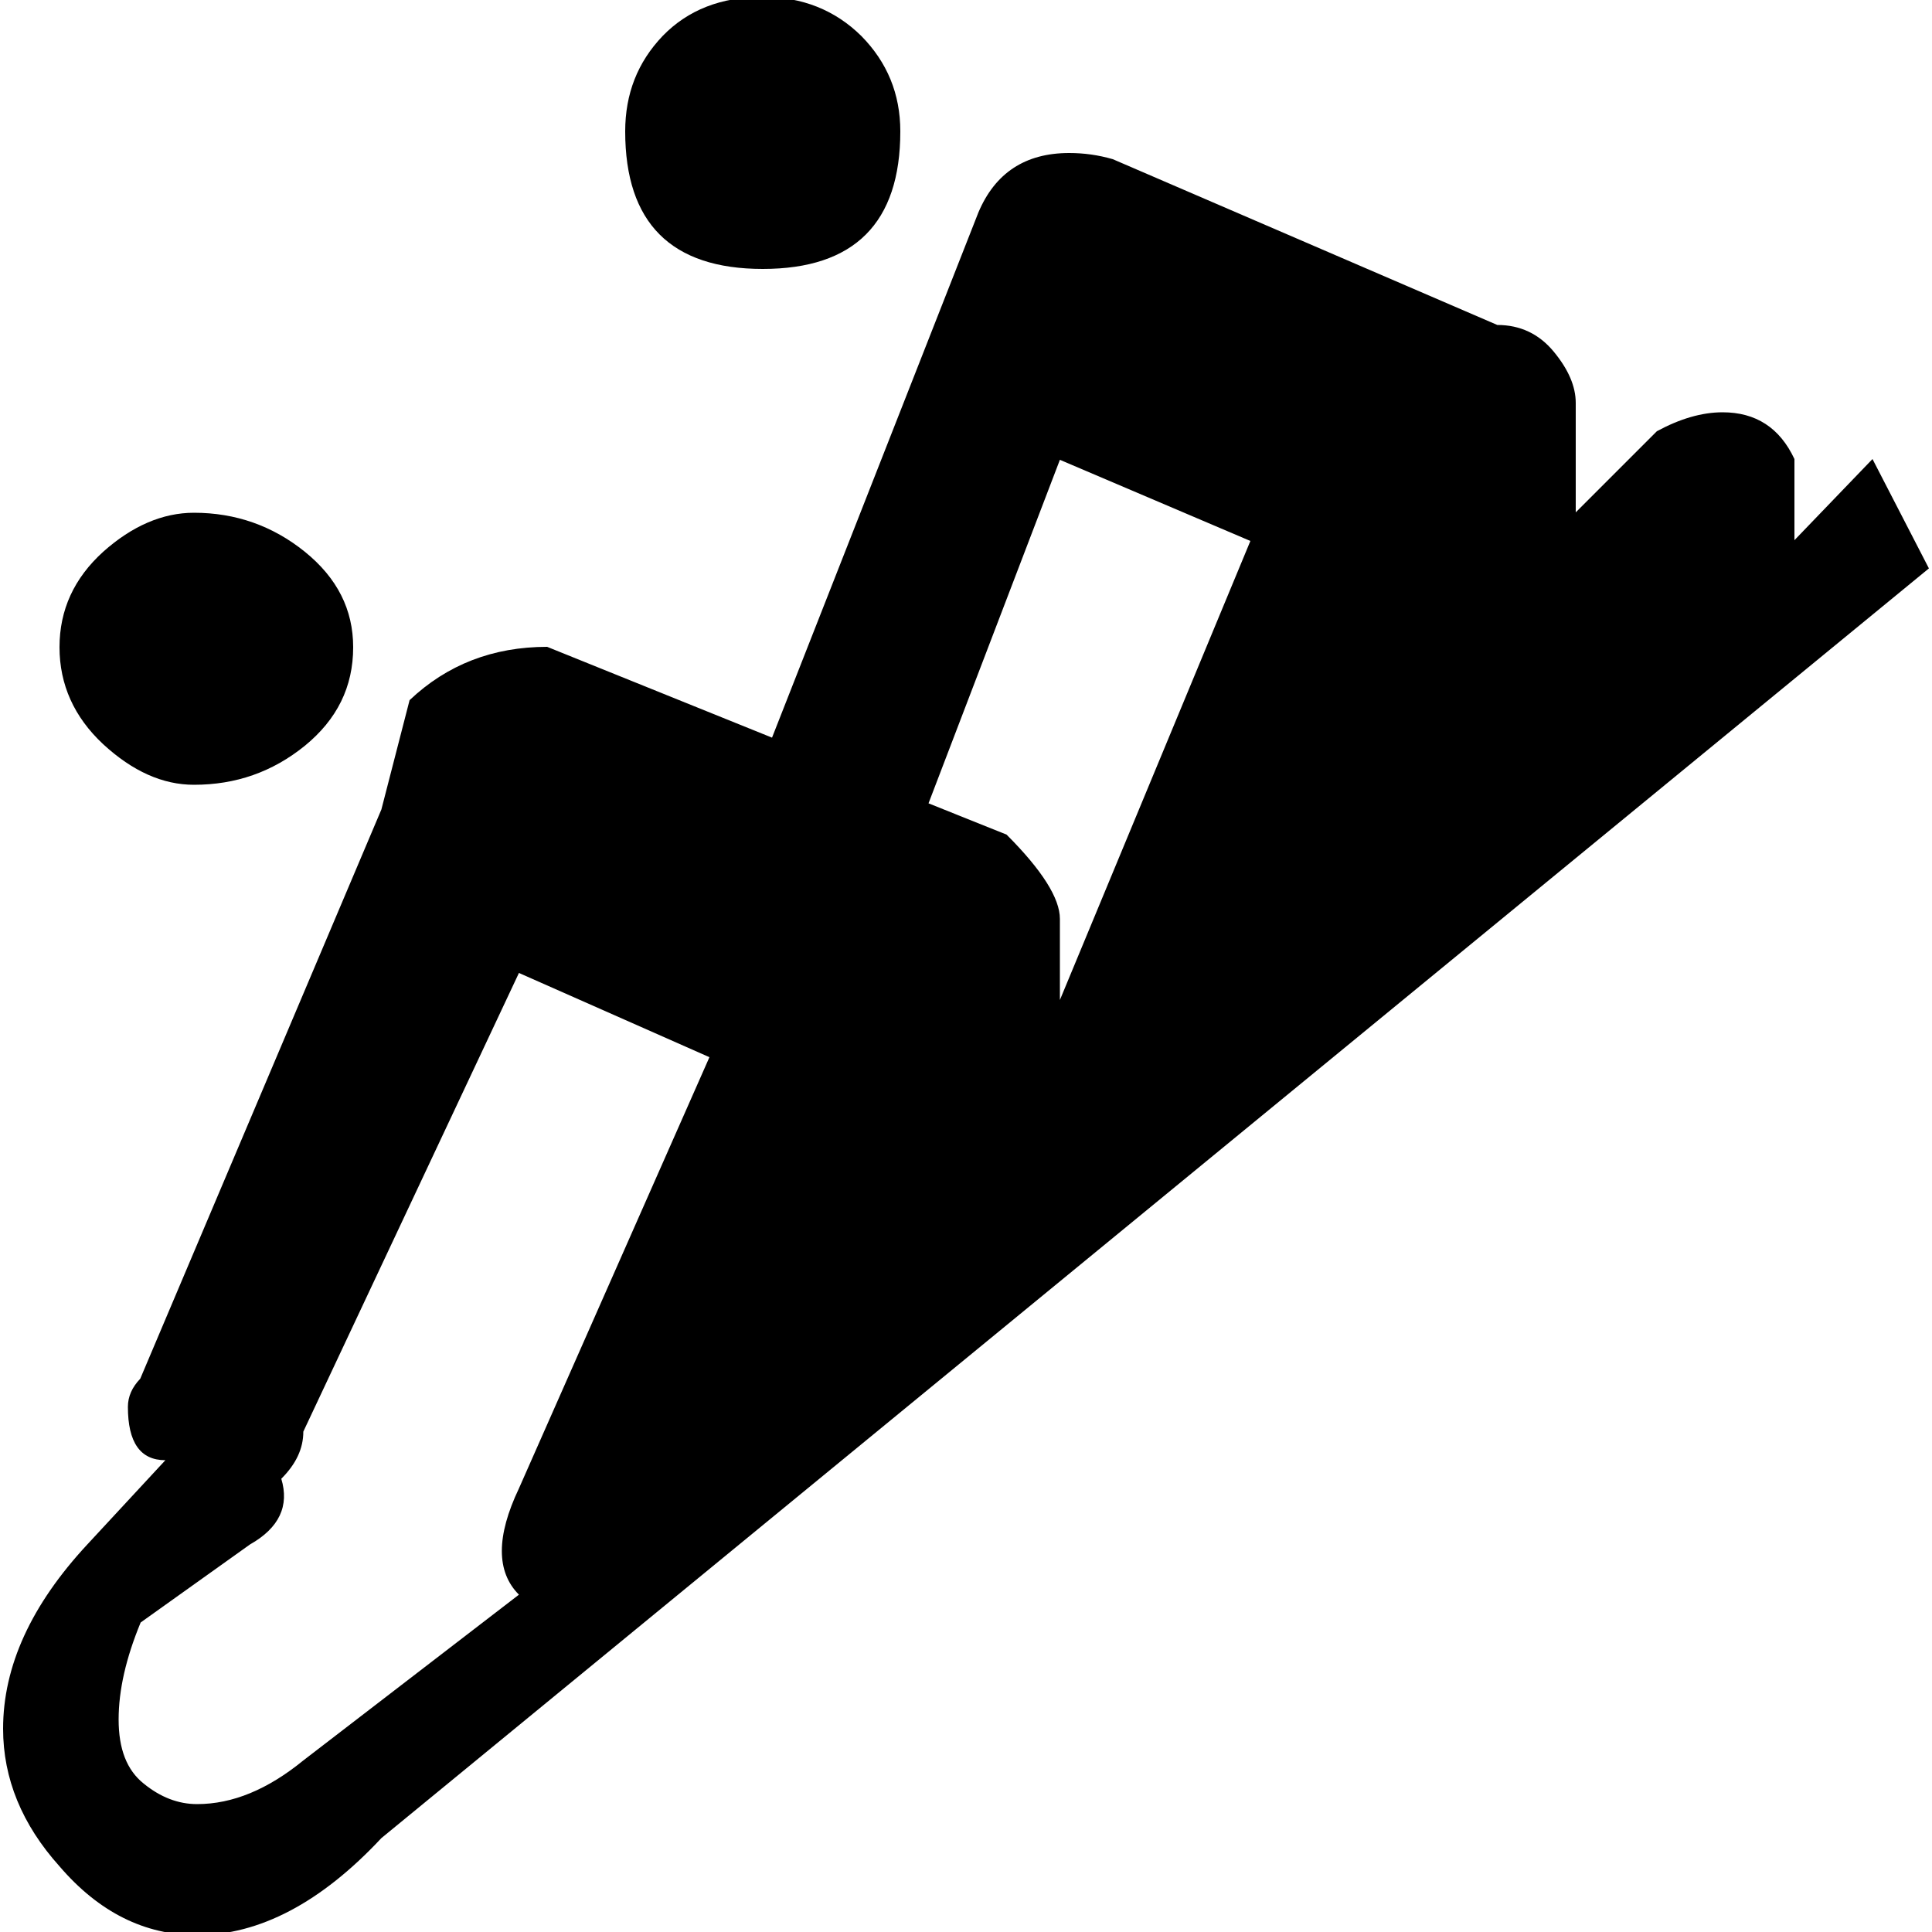 ﻿<svg version="1.1" xmlns="http://www.w3.org/2000/svg" xmlns:xlink="http://www.w3.org/1999/xlink" x="0px" y="0px" viewBox="0 0 500 500" style="enable-background:new 0 0 500 500;" xml:space="preserve">
<g>
	<path d="M98.7,209.5l7.3-28.3c9.7-9.2,21.6-13.8,35.6-13.8l58.2,23.5L253.2,55c4.3-10.2,12.1-15.4,23.5-15.4   c3.8,0,7.5,0.5,11.3,1.6l99.5,42.9c5.9,0,10.8,2.3,14.6,6.9c3.8,4.6,5.7,9,5.7,13.3v28.3l21-21c5.9-3.2,11.6-4.9,17-4.9   c8.6,0,14.8,4,18.6,12.1v21l20.2-21l14.6,28.3L98.7,475.7c-15.6,16.7-31.6,25.1-47.7,25.1c-13.5,0-25.4-5.9-35.6-17.8   c-9.7-10.8-14.6-22.7-14.6-35.6c0-16.2,7.3-32.1,21.8-47.7l20.2-21.8c-6.5,0-9.7-4.6-9.7-13.8c0-2.7,1.1-5.1,3.2-7.3L98.7,209.5z    M15.4,167.5c0-9.7,3.8-17.9,11.3-24.7c7.5-6.7,15.4-10.1,23.5-10.1c10.8,0,20.4,3.4,28.7,10.1c8.4,6.8,12.5,15,12.5,24.7   c0,10.3-4.2,18.7-12.5,25.5c-8.4,6.8-17.9,10.1-28.7,10.1c-8.1,0-15.9-3.5-23.5-10.5C19.2,185.6,15.4,177.2,15.4,167.5z    M72.8,382.7c2.1,7-0.5,12.7-8.1,17l-28.3,20.2c-3.8,9.2-5.7,17.5-5.7,25.1c0,7.6,2.1,13.1,6.5,16.6c4.3,3.5,8.9,5.3,13.8,5.3   c9.2,0,18.3-3.8,27.5-11.3l55.8-42.9c-5.9-5.9-5.9-15.1,0-27.5l49.3-111.6l-49.3-21.8L78.5,370.5C78.5,374.9,76.6,378.9,72.8,382.7   z M161.8,34c0-9.7,3.2-17.9,9.7-24.7c6.5-6.7,15.1-10.1,25.9-10.1c10.2,0,18.7,3.4,25.5,10.1c6.7,6.8,10.1,15,10.1,24.7   c0,23.7-11.9,35.6-35.6,35.6C173.7,69.6,161.8,57.7,161.8,34z M240.3,207.9l20.2,8.1c9.2,9.2,13.8,16.5,13.8,21.8v21L323.6,140   l-49.3-21L240.3,207.9z" />
</g>
</svg>